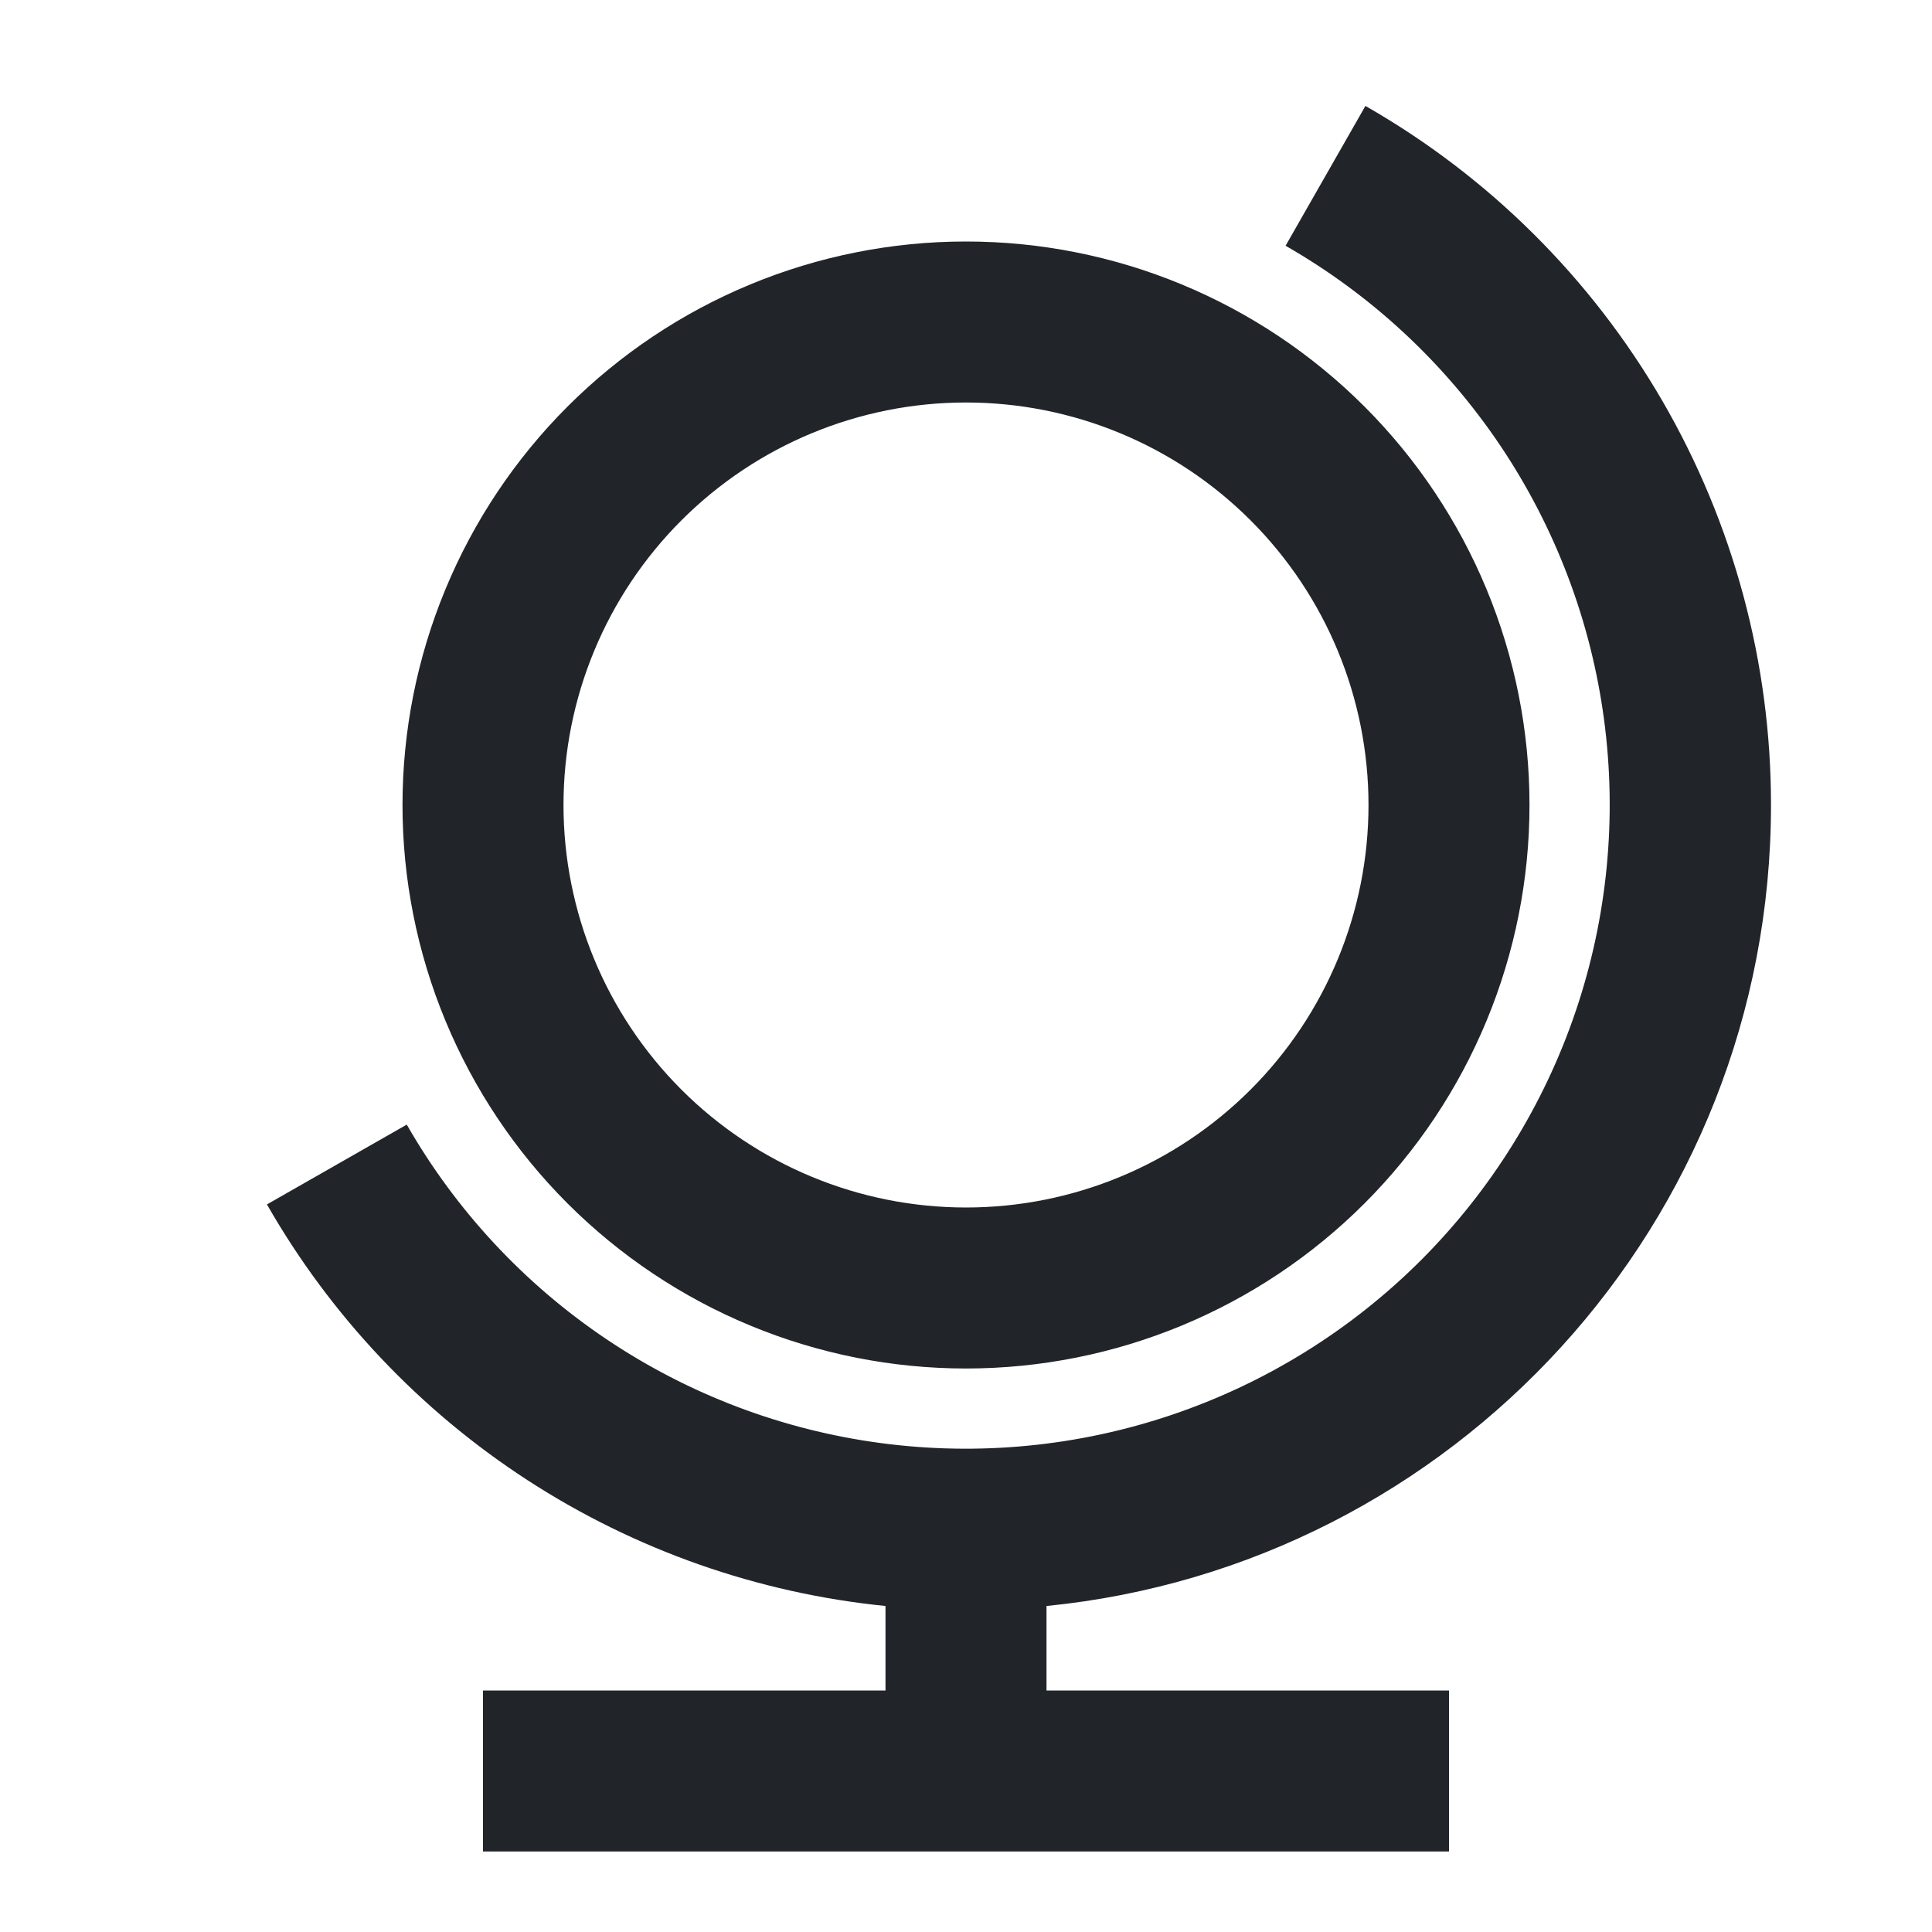 <svg width="54" height="54" viewBox="0 0 54 54" fill="none" xmlns="http://www.w3.org/2000/svg">
<g clip-path="url(#clip0_1655_30735)">
<path d="M29.25 47.25H40.5V51.75H13.5V47.25H24.75V44.888C21.183 44.529 17.752 43.324 14.745 41.372C11.738 39.42 9.24 36.777 7.461 33.664L11.369 31.433C12.743 33.834 14.653 35.886 16.949 37.43C19.245 38.973 21.866 39.967 24.608 40.333C27.351 40.7 30.141 40.429 32.761 39.542C35.382 38.655 37.763 37.176 39.72 35.22C41.676 33.263 43.155 30.882 44.042 28.262C44.929 25.641 45.2 22.851 44.833 20.108C44.467 17.366 43.473 14.745 41.93 12.449C40.386 10.153 38.334 8.244 35.932 6.869L38.164 2.961C41.609 4.929 44.472 7.773 46.463 11.204C48.454 14.636 49.502 18.533 49.5 22.5C49.5 34.166 40.619 43.76 29.25 44.888V47.25ZM27 38.25C24.932 38.25 22.884 37.843 20.973 37.051C19.062 36.26 17.326 35.099 15.863 33.637C14.4 32.174 13.24 30.438 12.449 28.527C11.657 26.616 11.25 24.568 11.25 22.5C11.25 20.432 11.657 18.384 12.449 16.473C13.24 14.562 14.4 12.826 15.863 11.363C17.326 9.901 19.062 8.74 20.973 7.949C22.884 7.157 24.932 6.75 27 6.75C31.177 6.75 35.183 8.409 38.137 11.363C41.091 14.317 42.75 18.323 42.75 22.5C42.75 26.677 41.091 30.683 38.137 33.637C35.183 36.591 31.177 38.25 27 38.25ZM27 33.75C29.984 33.75 32.845 32.565 34.955 30.455C37.065 28.345 38.25 25.484 38.25 22.5C38.25 19.516 37.065 16.655 34.955 14.545C32.845 12.435 29.984 11.25 27 11.25C24.016 11.25 21.155 12.435 19.045 14.545C16.935 16.655 15.75 19.516 15.75 22.5C15.75 25.484 16.935 28.345 19.045 30.455C21.155 32.565 24.016 33.75 27 33.75Z" fill="#212529"/>
</g>
<defs>
<clipPath id="clip0_1655_30735">
<rect width="54" height="54" fill="white"/>
</clipPath>
</defs>
</svg>
